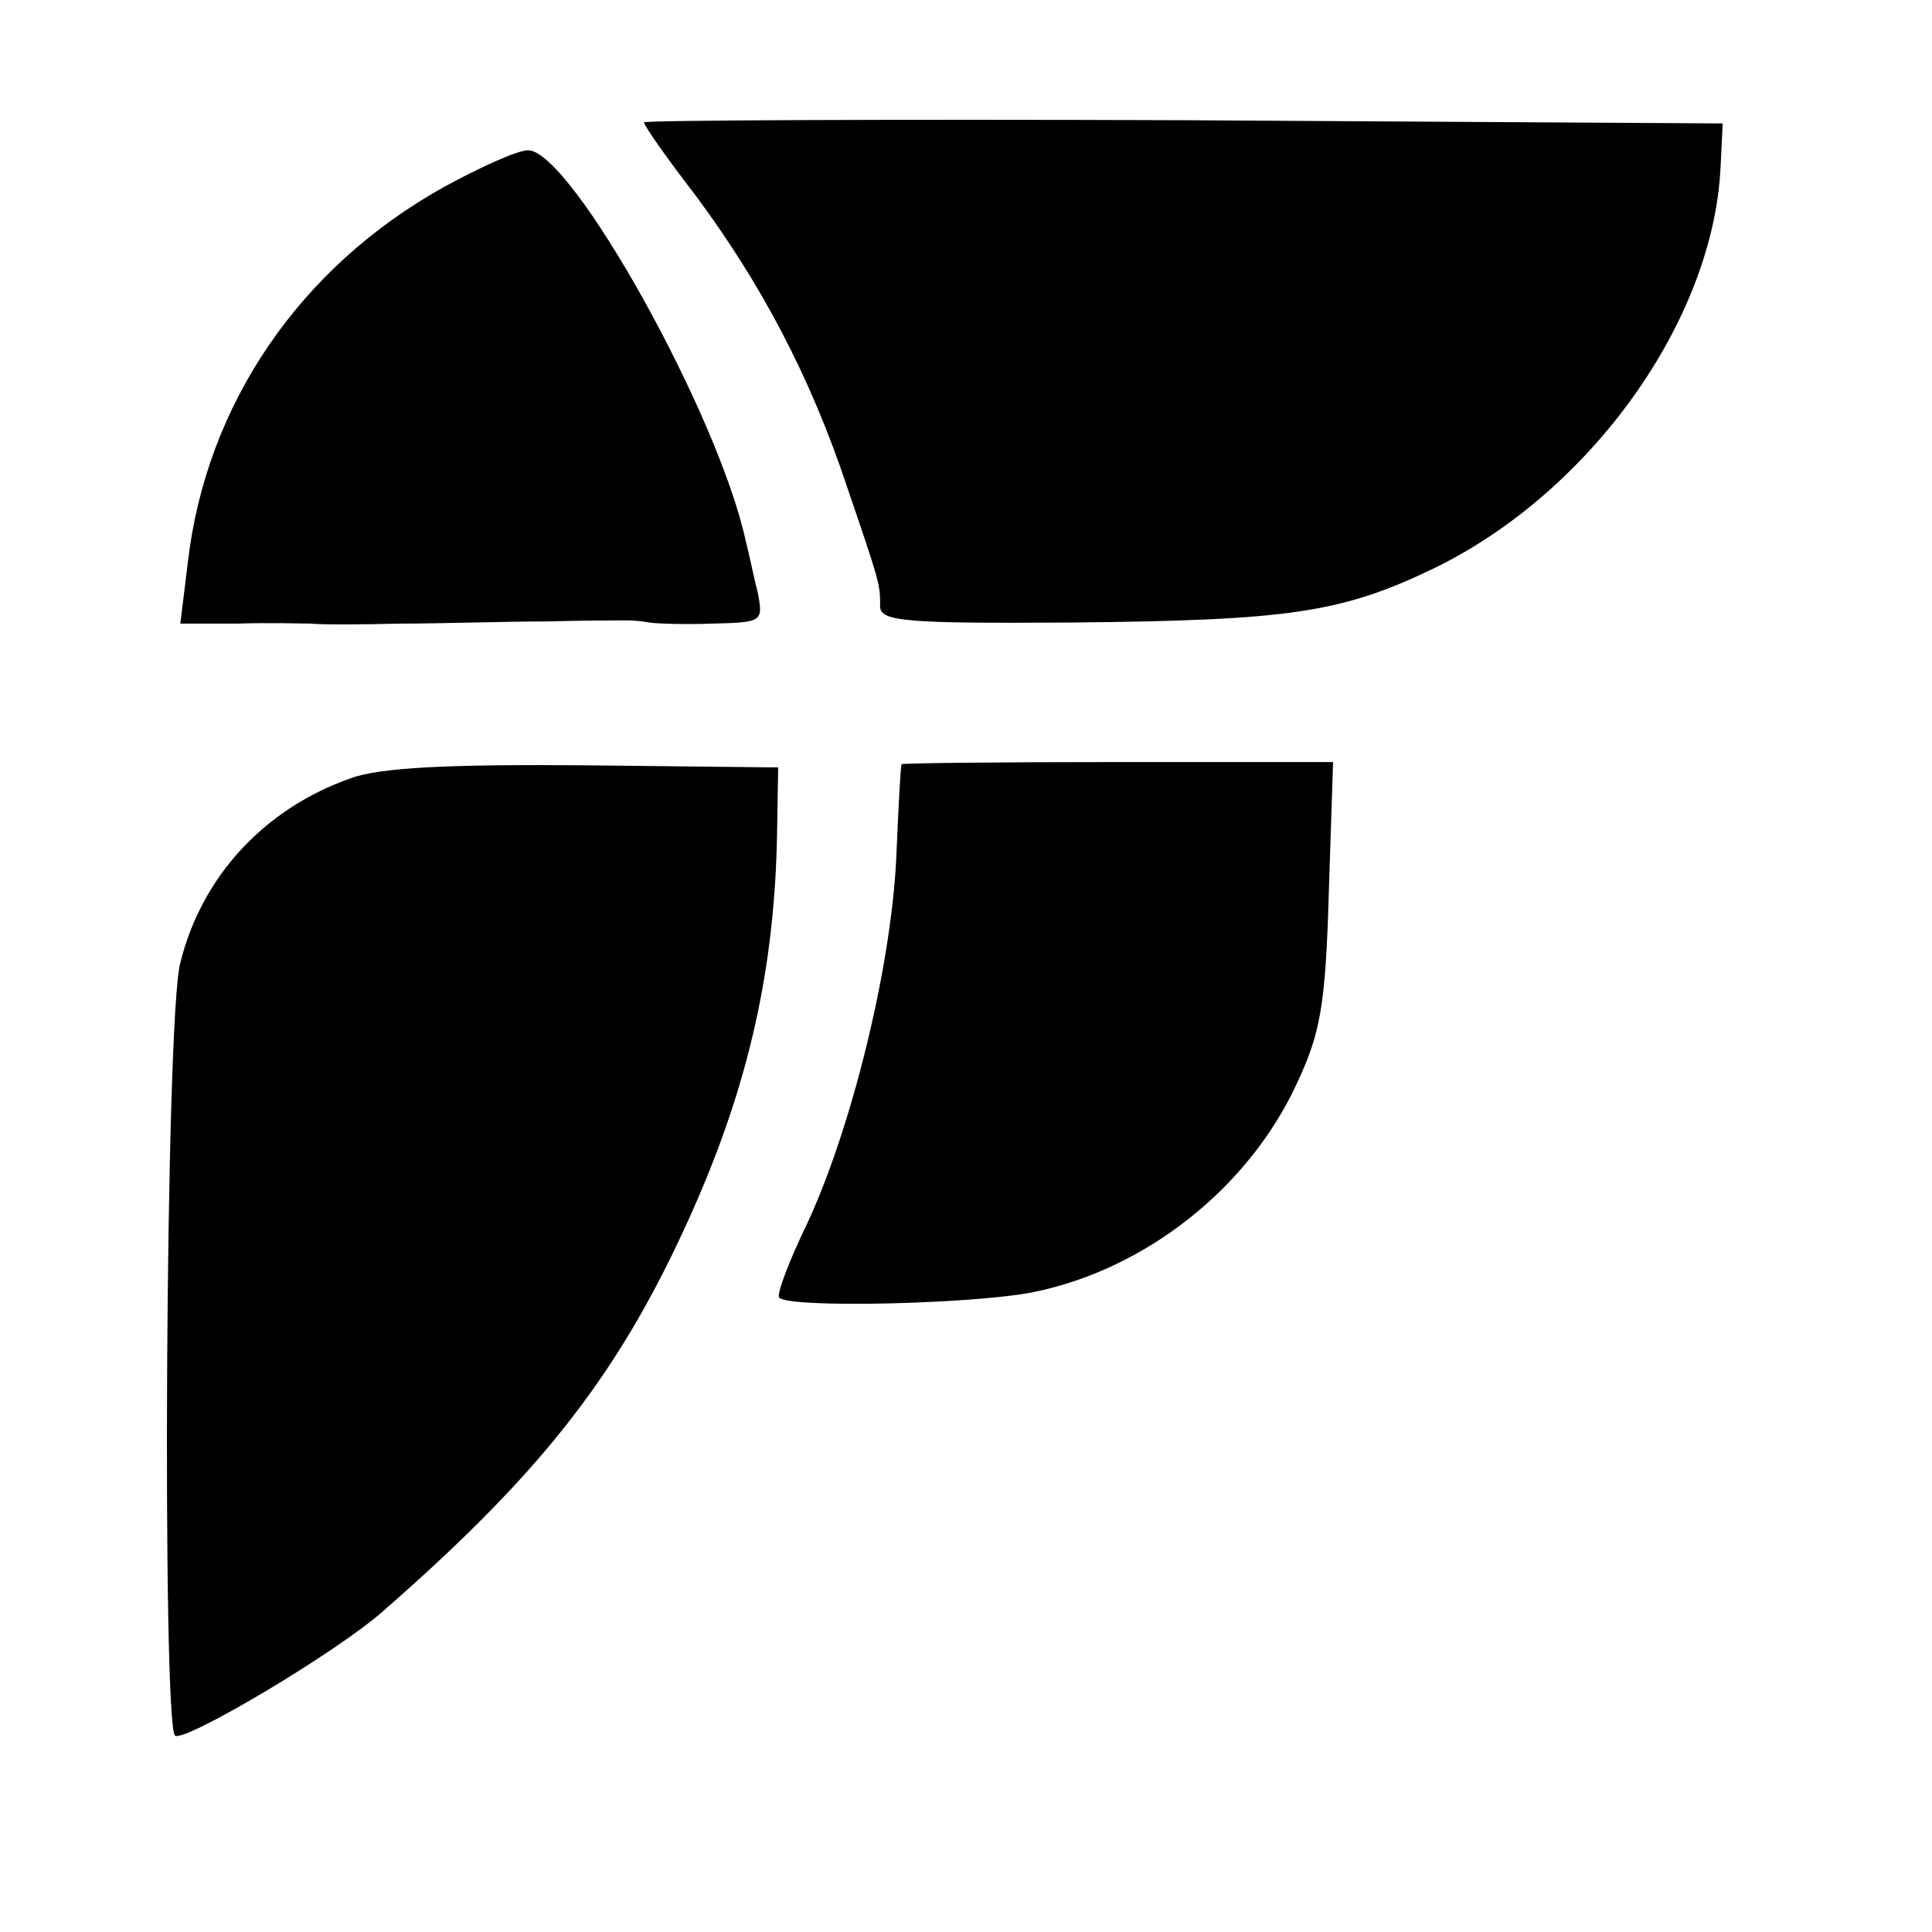 <?xml version="1.0" standalone="no"?>
<!DOCTYPE svg PUBLIC "-//W3C//DTD SVG 20010904//EN"
 "http://www.w3.org/TR/2001/REC-SVG-20010904/DTD/svg10.dtd">
<svg version="1.0" xmlns="http://www.w3.org/2000/svg"
 width="180pt" height="180pt" viewBox="0 0 180 180"
 preserveAspectRatio="xMidYMid meet">
<g transform="translate(0,180) scale(0.1,-0.1)"
fill="#000000" stroke="none">
<path d="M600 1686 c0 -3 21 -33 48 -68 61 -82 107 -169 141 -271 31 -91 31
-91 31 -112 0 -14 24 -16 178 -15 204 2 252 9 339 51 145 71 259 230 266 373
l2 41 -502 3 c-277 1 -503 0 -503 -2z"/>
<path d="M414 1626 c-135 -75 -222 -203 -239 -350 l-7 -57 53 0 c30 1 61 0 69
0 8 -1 45 -1 83 0 37 0 97 2 135 2 37 1 72 1 77 1 6 0 15 -1 20 -2 6 -1 32 -2
58 -1 48 1 48 2 43 29 -4 15 -8 36 -11 47 -25 118 -163 365 -203 365 -10 0
-45 -16 -78 -34z"/>
<path d="M327 1075 c-80 -28 -139 -91 -159 -172 -14 -51 -17 -707 -5 -720 8
-7 150 77 194 116 151 132 223 225 290 377 51 116 75 223 77 349 l1 60 -180 2
c-126 1 -191 -2 -218 -12z"/>
<path d="M840 1088 c-1 -2 -3 -41 -5 -88 -5 -103 -42 -252 -83 -340 -17 -35
-29 -67 -26 -69 10 -10 180 -6 236 5 105 21 201 97 246 194 22 47 27 72 30
178 l4 122 -201 0 c-111 0 -201 -1 -201 -2z"/>
</g>
</svg>
